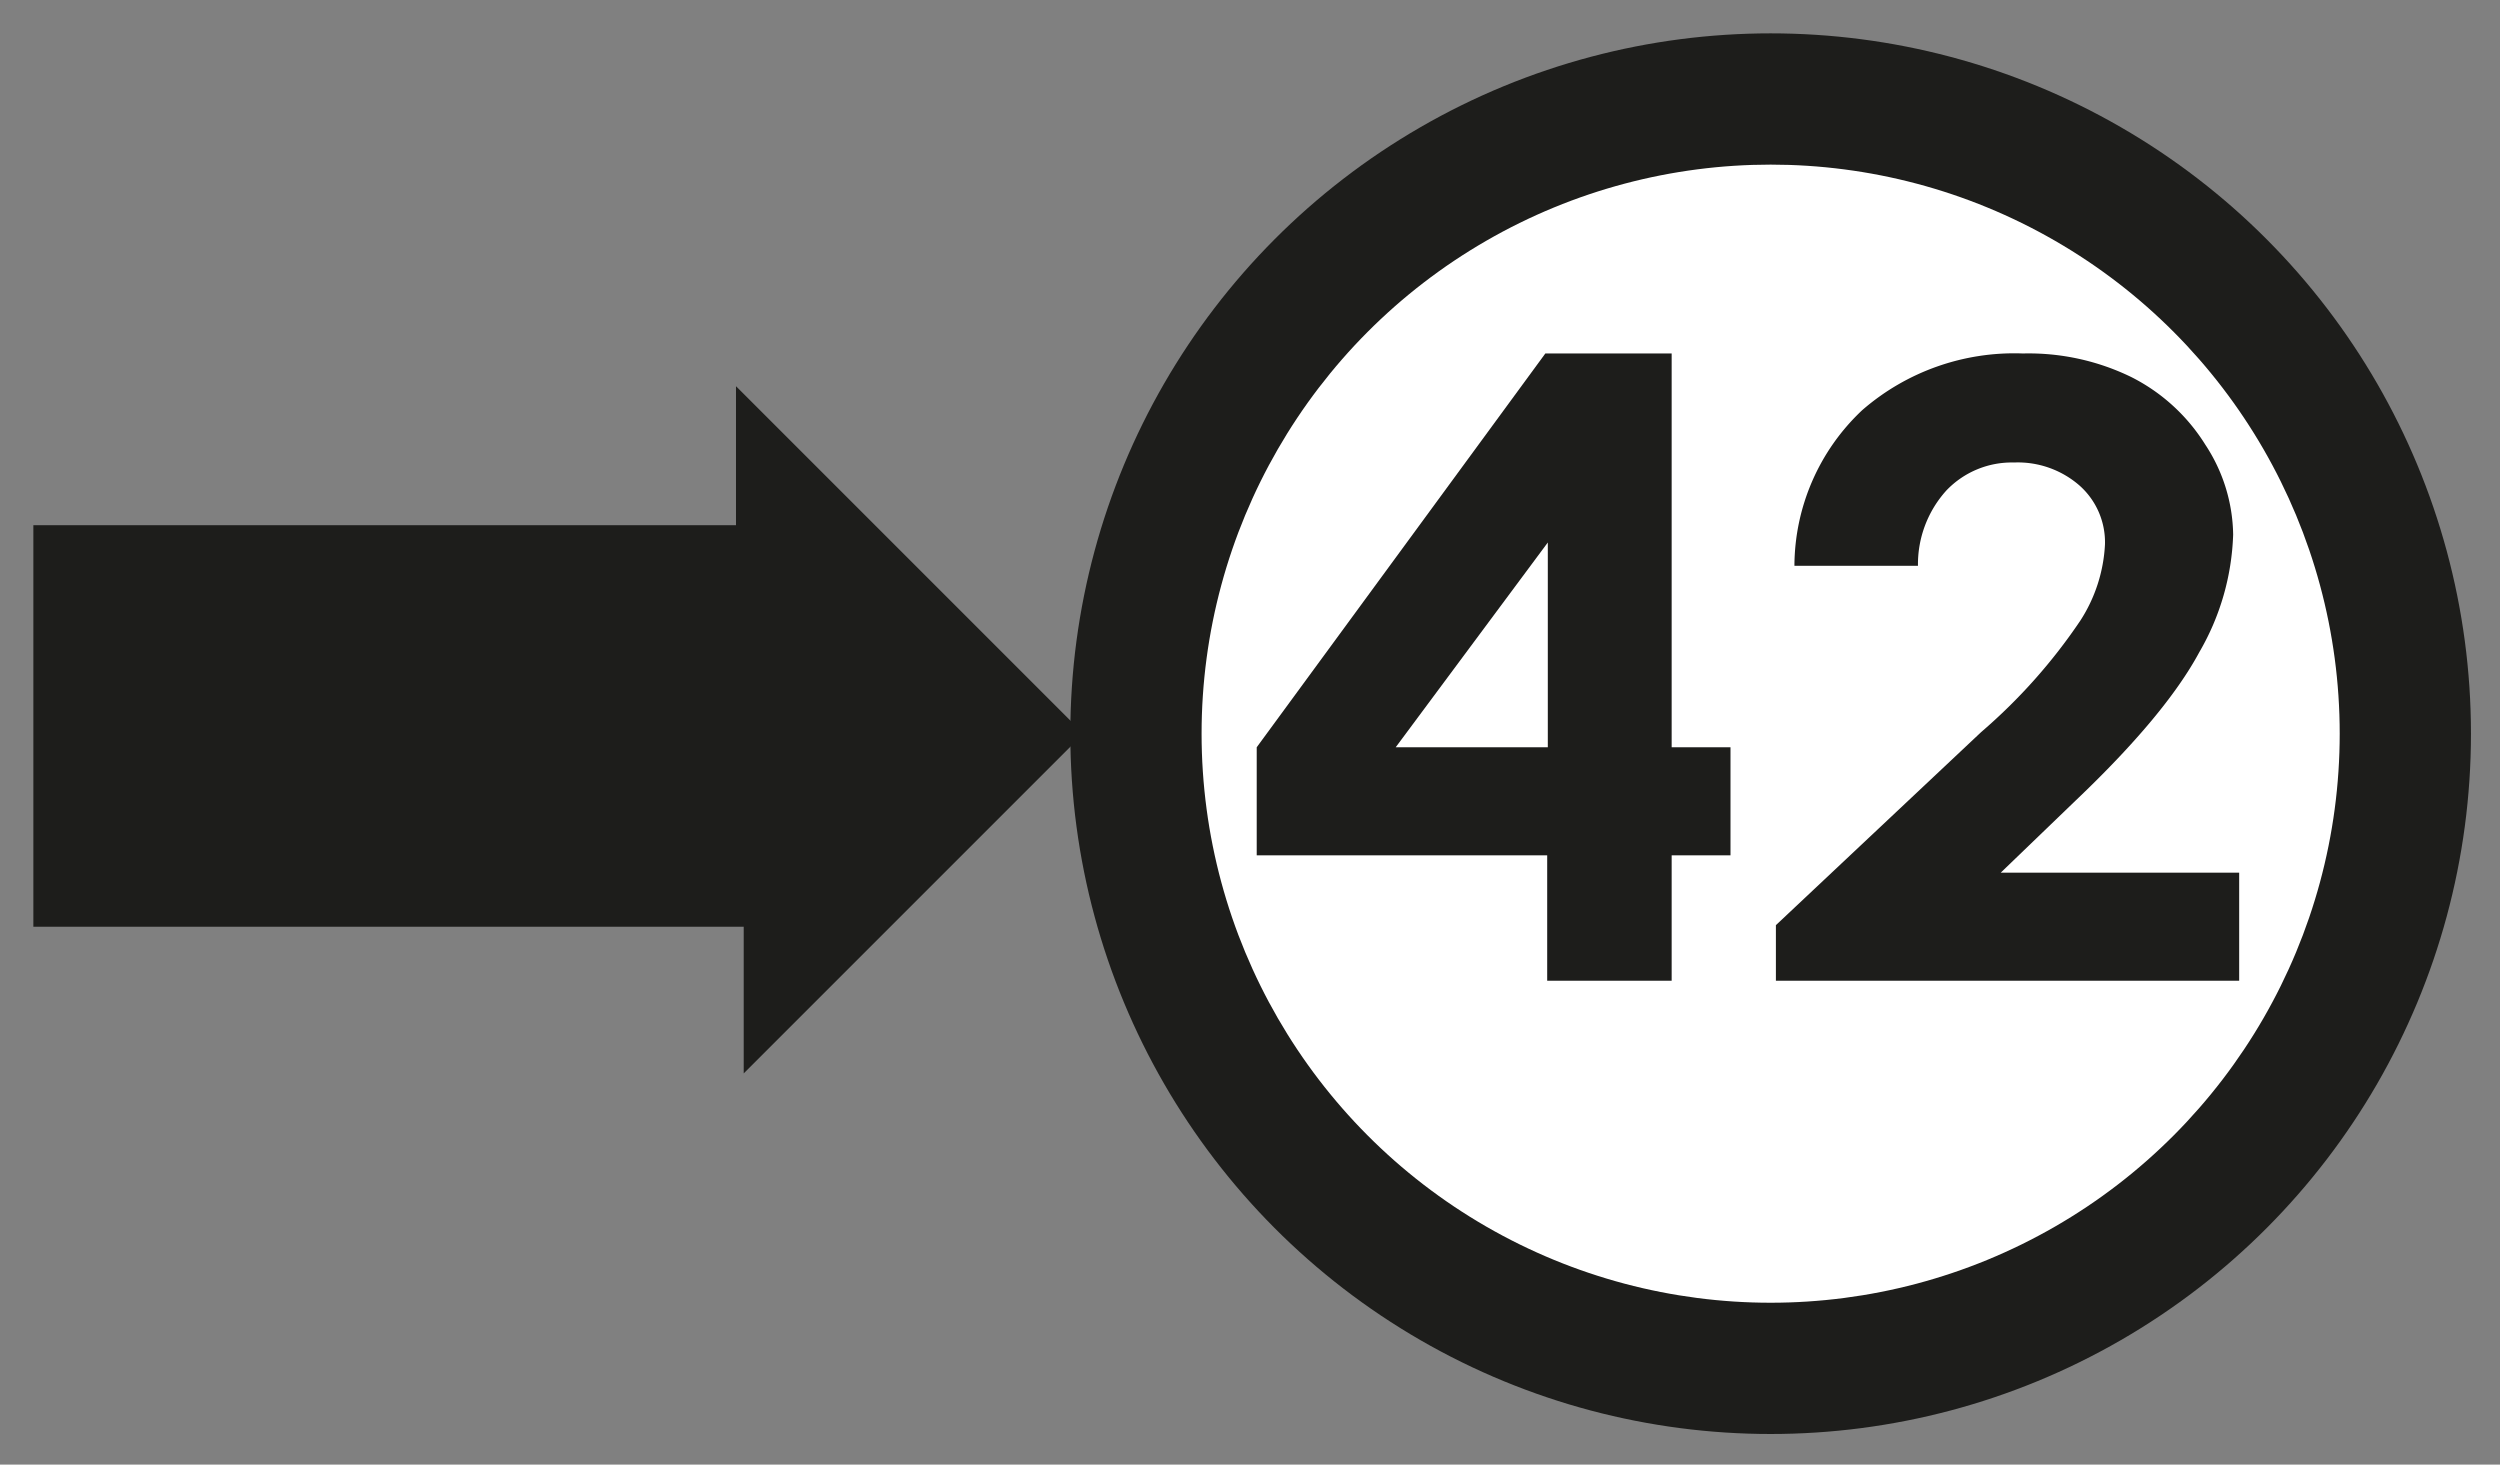 <svg id="Layer_1" data-name="Layer 1" xmlns="http://www.w3.org/2000/svg" viewBox="0 0 161.89 94.84"><rect x="0" y="0" width="161.89" height="94.84" fill="#808080" stroke="none"/><defs><style>.cls-1{fill:#1d1d1b;}.cls-2{fill:#fff;}</style></defs><title>logo-fortytwo</title><polygon class="cls-1" points="47.66 34.01 47.66 25.01 70.16 47.51 48.16 69.51 48.16 60.01 2.16 60.01 2.16 34.01 47.66 34.01"/><circle class="cls-1" cx="114.66" cy="47.51" r="45.35"/><circle class="cls-2" cx="114.66" cy="47.51" r="36.85"/><path class="cls-1" d="M90.38,48.39l9.85-13.26V48.39Zm-9,0v7h18.81v8.12h8.06V55.39h3.81v-7h-3.81V22.89h-8.18Z"/><path class="cls-1" d="M124.2,36.64h-8a13.9,13.9,0,0,1,4.39-10.08A15,15,0,0,1,131,22.89,15.16,15.16,0,0,1,138,24.41a12,12,0,0,1,4.81,4.39,10.83,10.83,0,0,1,1.8,5.82,16.15,16.15,0,0,1-2.19,7.61q-2.19,4.07-8,9.6l-4.86,4.68H145v7H115v-3.6l13.3-12.51a36.07,36.07,0,0,0,6.42-7.22,10,10,0,0,0,1.59-4.93,4.91,4.91,0,0,0-1.65-3.81,6.07,6.07,0,0,0-4.24-1.49,5.85,5.85,0,0,0-4.37,1.8A7.12,7.12,0,0,0,124.2,36.64Z"/></svg>